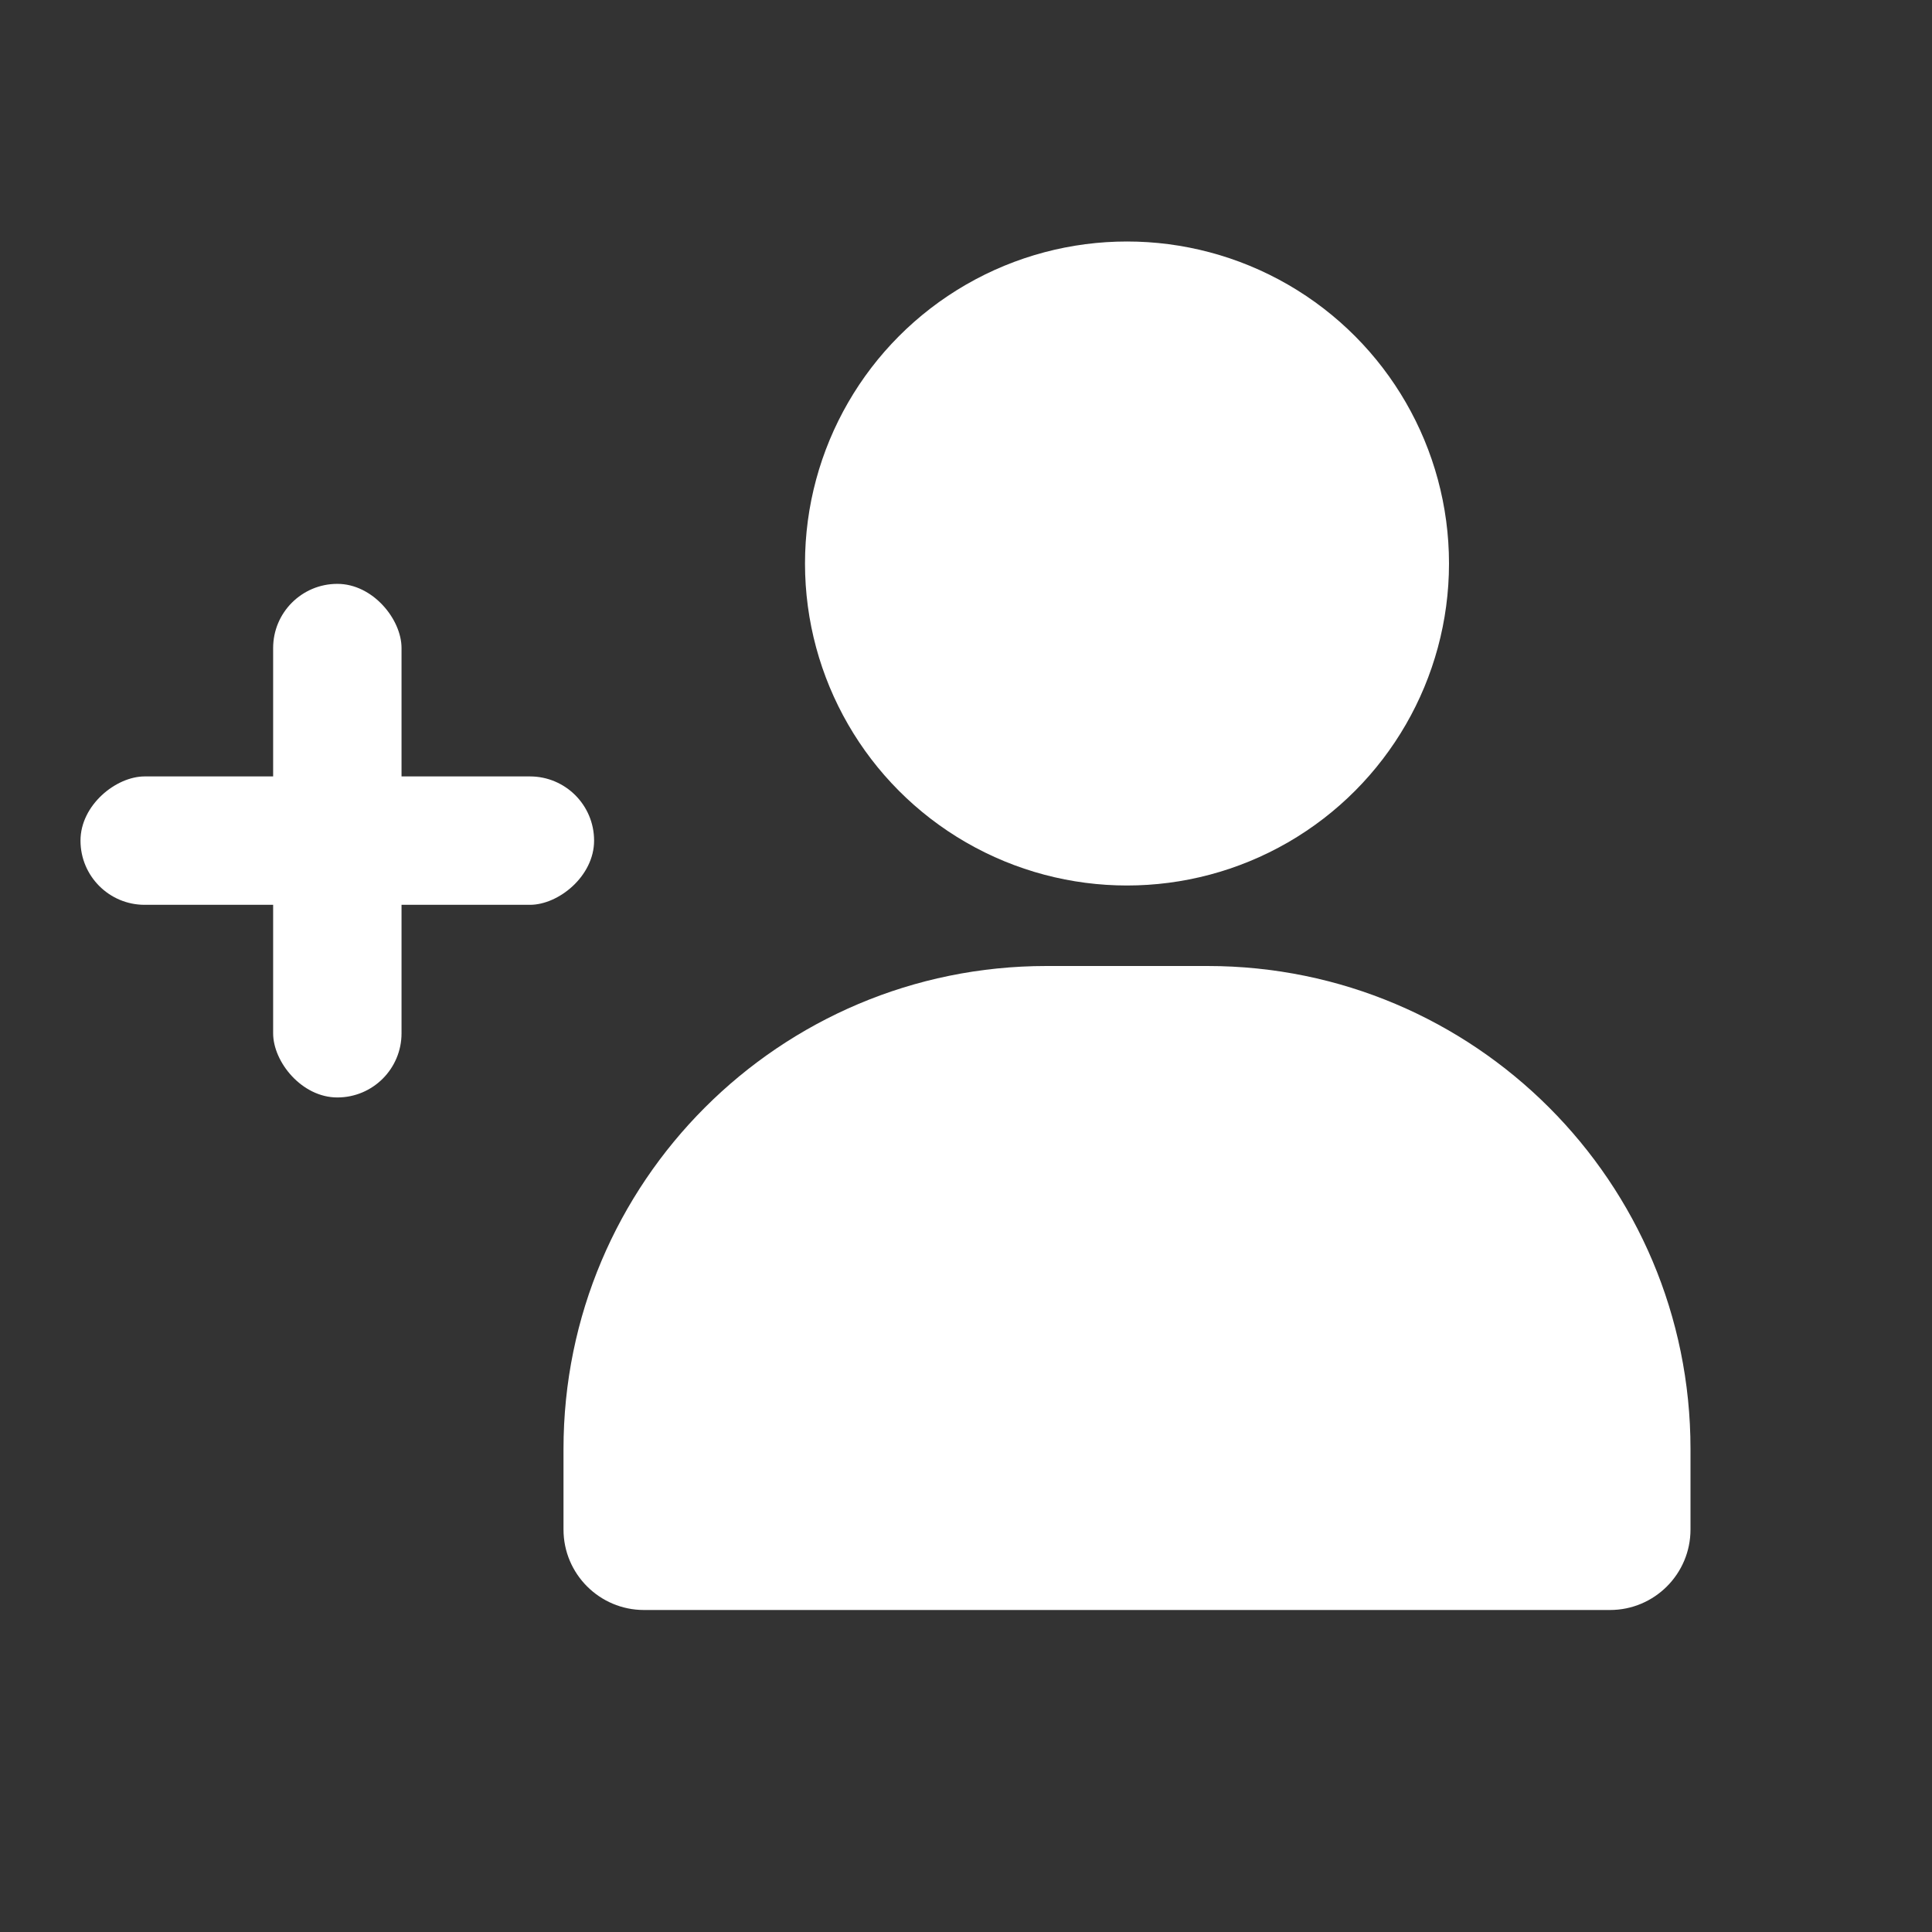 <svg width="24" height="24" viewBox="0 0 24 24" fill="none" xmlns="http://www.w3.org/2000/svg">
<rect x="0" y="0" width="24" height="24" fill="#333333" stroke="none"/>
<rect x="3.393" y="7.253" width="1.595" height="6.38" rx="0.797" fill="#FFFFFF"/>
<rect x="7.38" y="9.645" width="1.595" height="6.38" rx="0.797" transform="rotate(90 7.38 9.645)" fill="#FFFFFF"/>
<circle cx="14" cy="7" r="4" fill="#FFFFFF"/>
<path d="M7 18C7 14.686 9.686 12 13 12H15C18.314 12 21 14.686 21 18V19C21 19.552 20.552 20 20 20H8C7.448 20 7 19.552 7 19V18Z" fill="#FFFFFF"/>
</svg>

